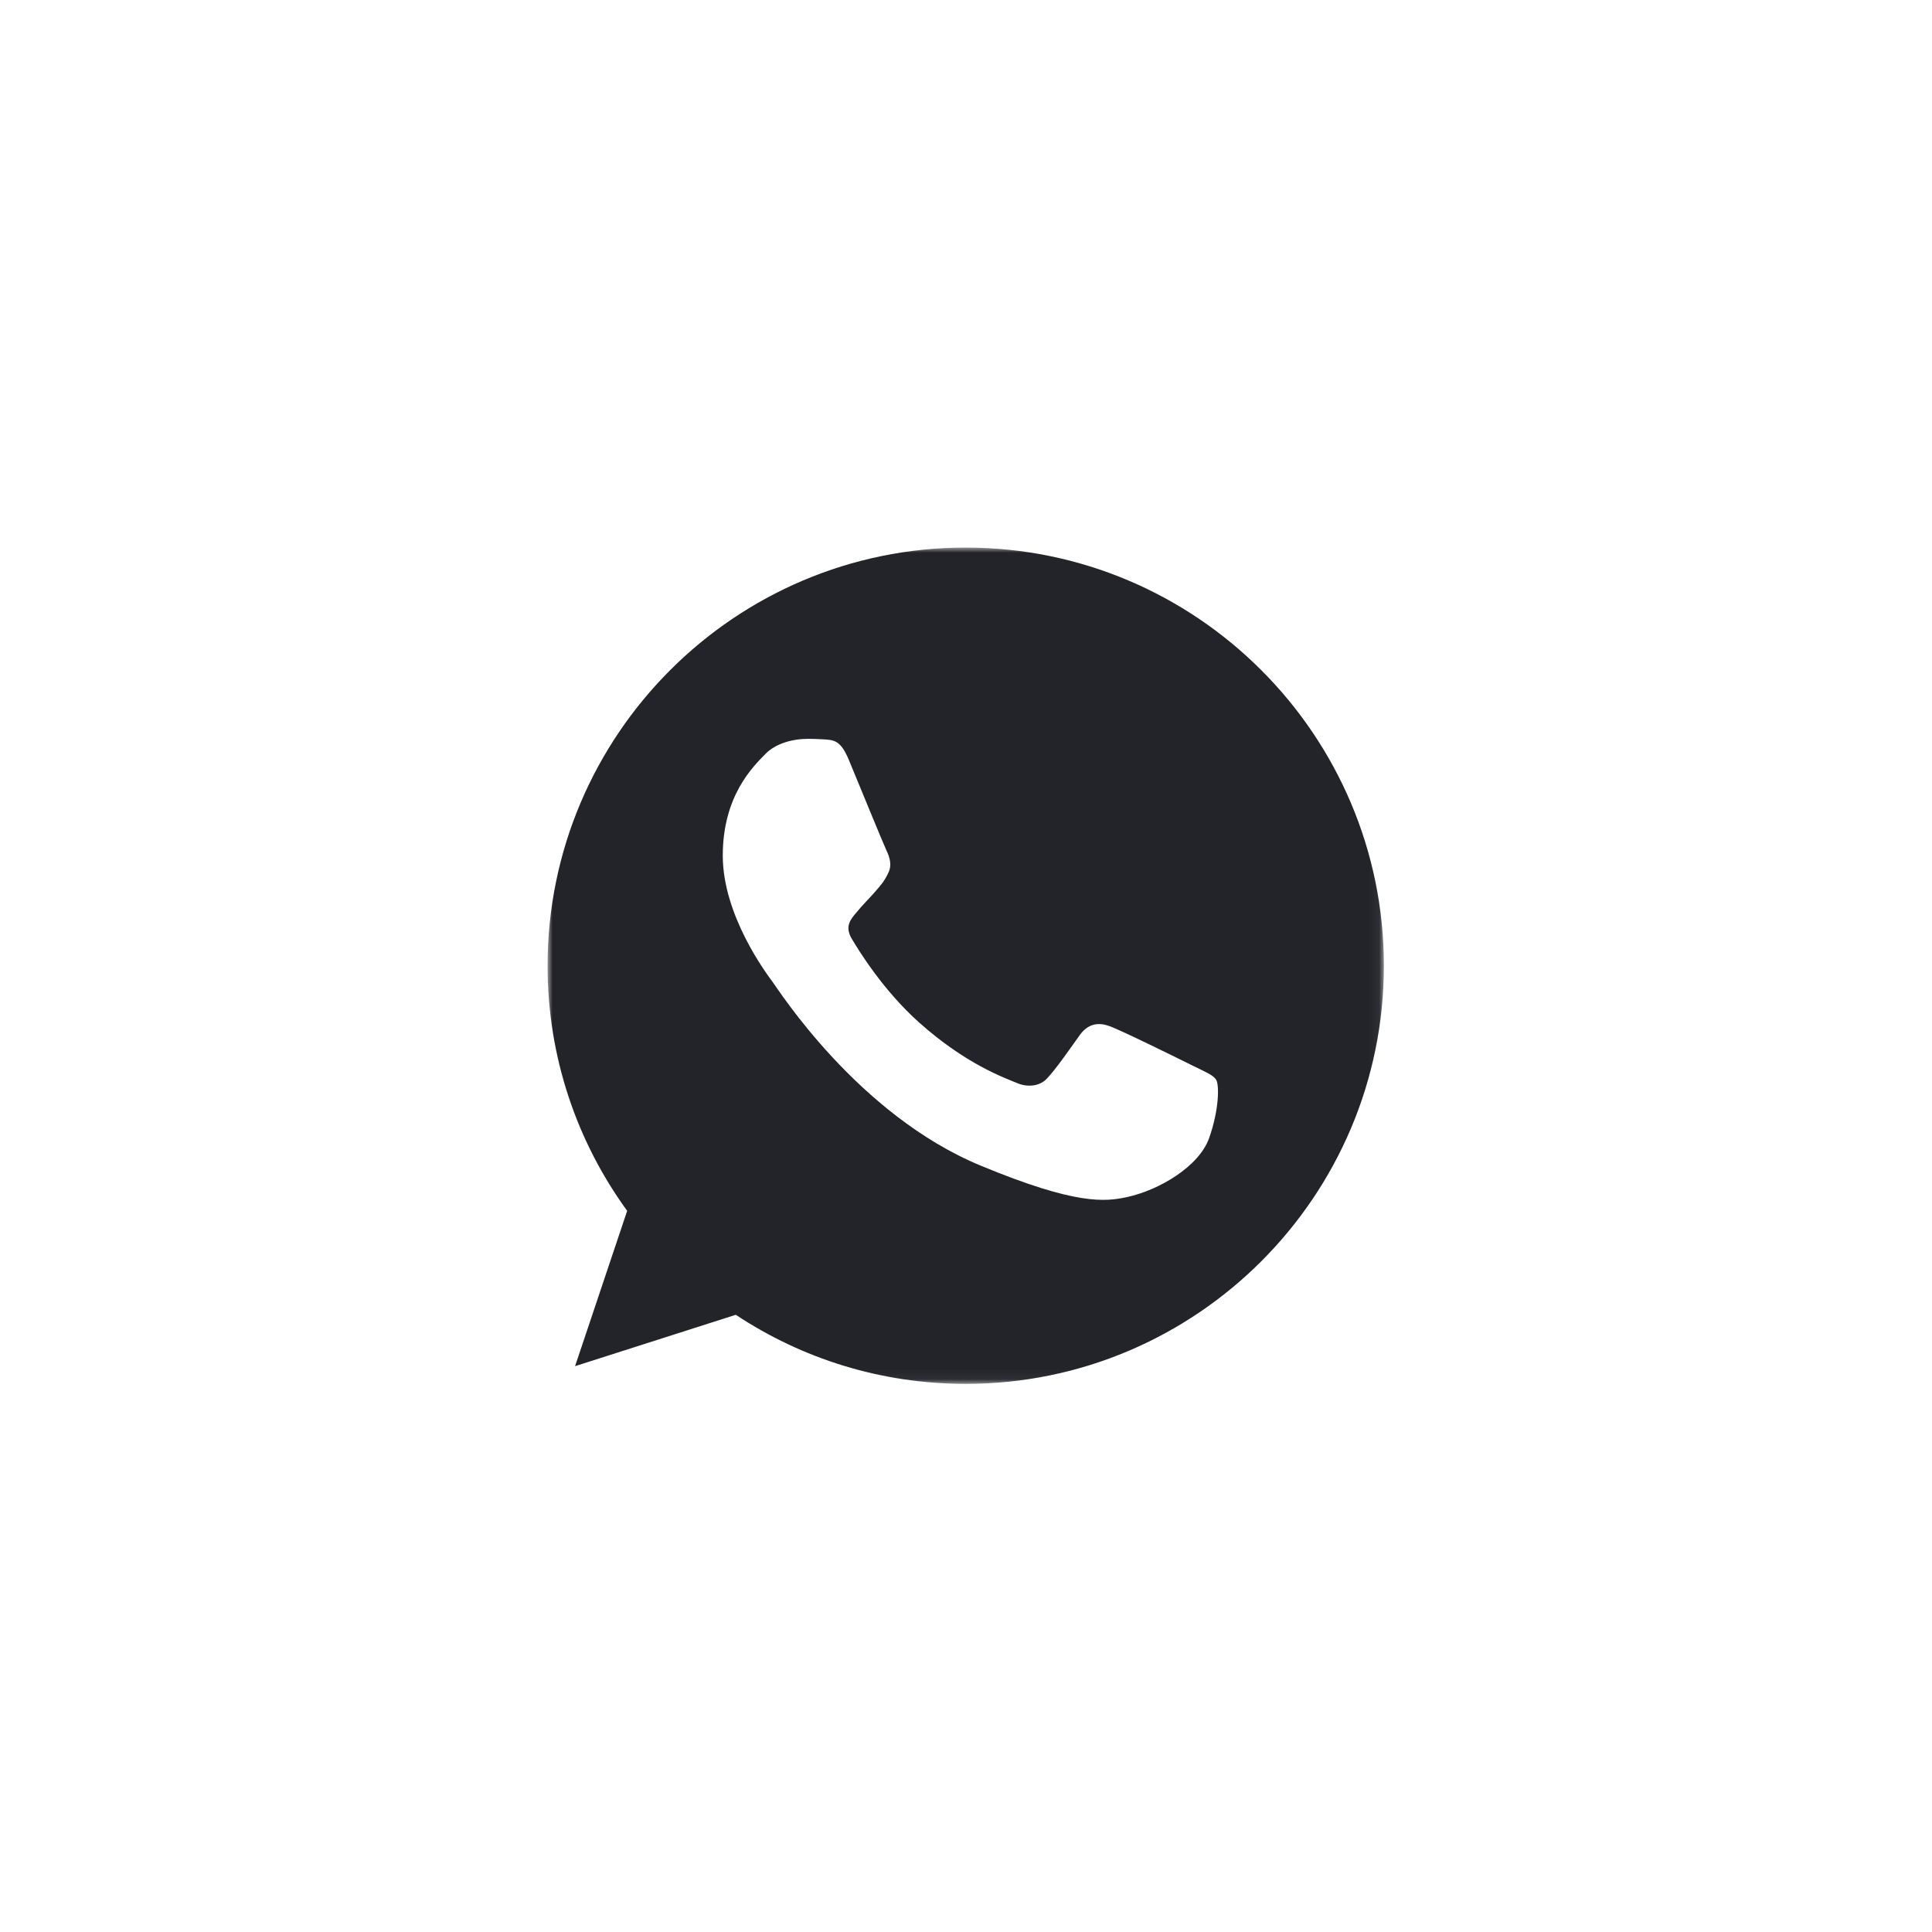 <?xml version="1.0" encoding="UTF-8"?> <svg xmlns="http://www.w3.org/2000/svg" width="187" height="187" viewBox="0 0 187 187" fill="none"><rect x="0" y="0" width="187" height="187" fill="#808080" stroke="none"/><g clip-path="url(#clip0_14130_707)"><path d="M187 0H0V187H187V0Z" fill="white"></path><mask id="mask0_14130_707" style="mask-type:luminance" maskUnits="userSpaceOnUse" x="53" y="53" width="81" height="81"><path d="M133.947 53H53V133.947H133.947V53Z" fill="white"></path></mask><g mask="url(#mask0_14130_707)"><path d="M93.483 53H93.463C71.147 53 53 71.152 53 93.473C53 102.327 55.853 110.533 60.705 117.196L55.661 132.232L71.218 127.259C77.618 131.498 85.252 133.947 93.483 133.947C115.8 133.947 133.947 115.789 133.947 93.473C133.947 71.157 115.8 53 93.483 53ZM117.034 110.153C116.058 112.911 112.182 115.197 109.091 115.865C106.976 116.316 104.214 116.675 94.915 112.82C83.021 107.892 75.362 95.806 74.765 95.021C74.193 94.237 69.958 88.622 69.958 82.814C69.958 77.006 72.908 74.178 74.097 72.964C75.073 71.967 76.687 71.512 78.235 71.512C78.736 71.512 79.186 71.537 79.591 71.557C80.78 71.608 81.377 71.678 82.161 73.555C83.138 75.908 85.515 81.716 85.799 82.313C86.087 82.91 86.375 83.719 85.971 84.504C85.591 85.313 85.257 85.672 84.66 86.36C84.063 87.048 83.497 87.575 82.9 88.313C82.353 88.956 81.736 89.644 82.424 90.833C83.112 91.996 85.49 95.877 88.991 98.993C93.509 103.015 97.172 104.3 98.482 104.846C99.459 105.251 100.622 105.155 101.335 104.396C102.241 103.42 103.359 101.801 104.497 100.207C105.307 99.064 106.329 98.922 107.401 99.327C108.494 99.706 114.277 102.565 115.466 103.157C116.655 103.754 117.439 104.037 117.727 104.538C118.01 105.039 118.01 107.391 117.034 110.153Z" fill="#23232A"></path></g></g><defs><clipPath id="clip0_14130_707"><rect width="187" height="187" fill="white"></rect></clipPath></defs></svg> 